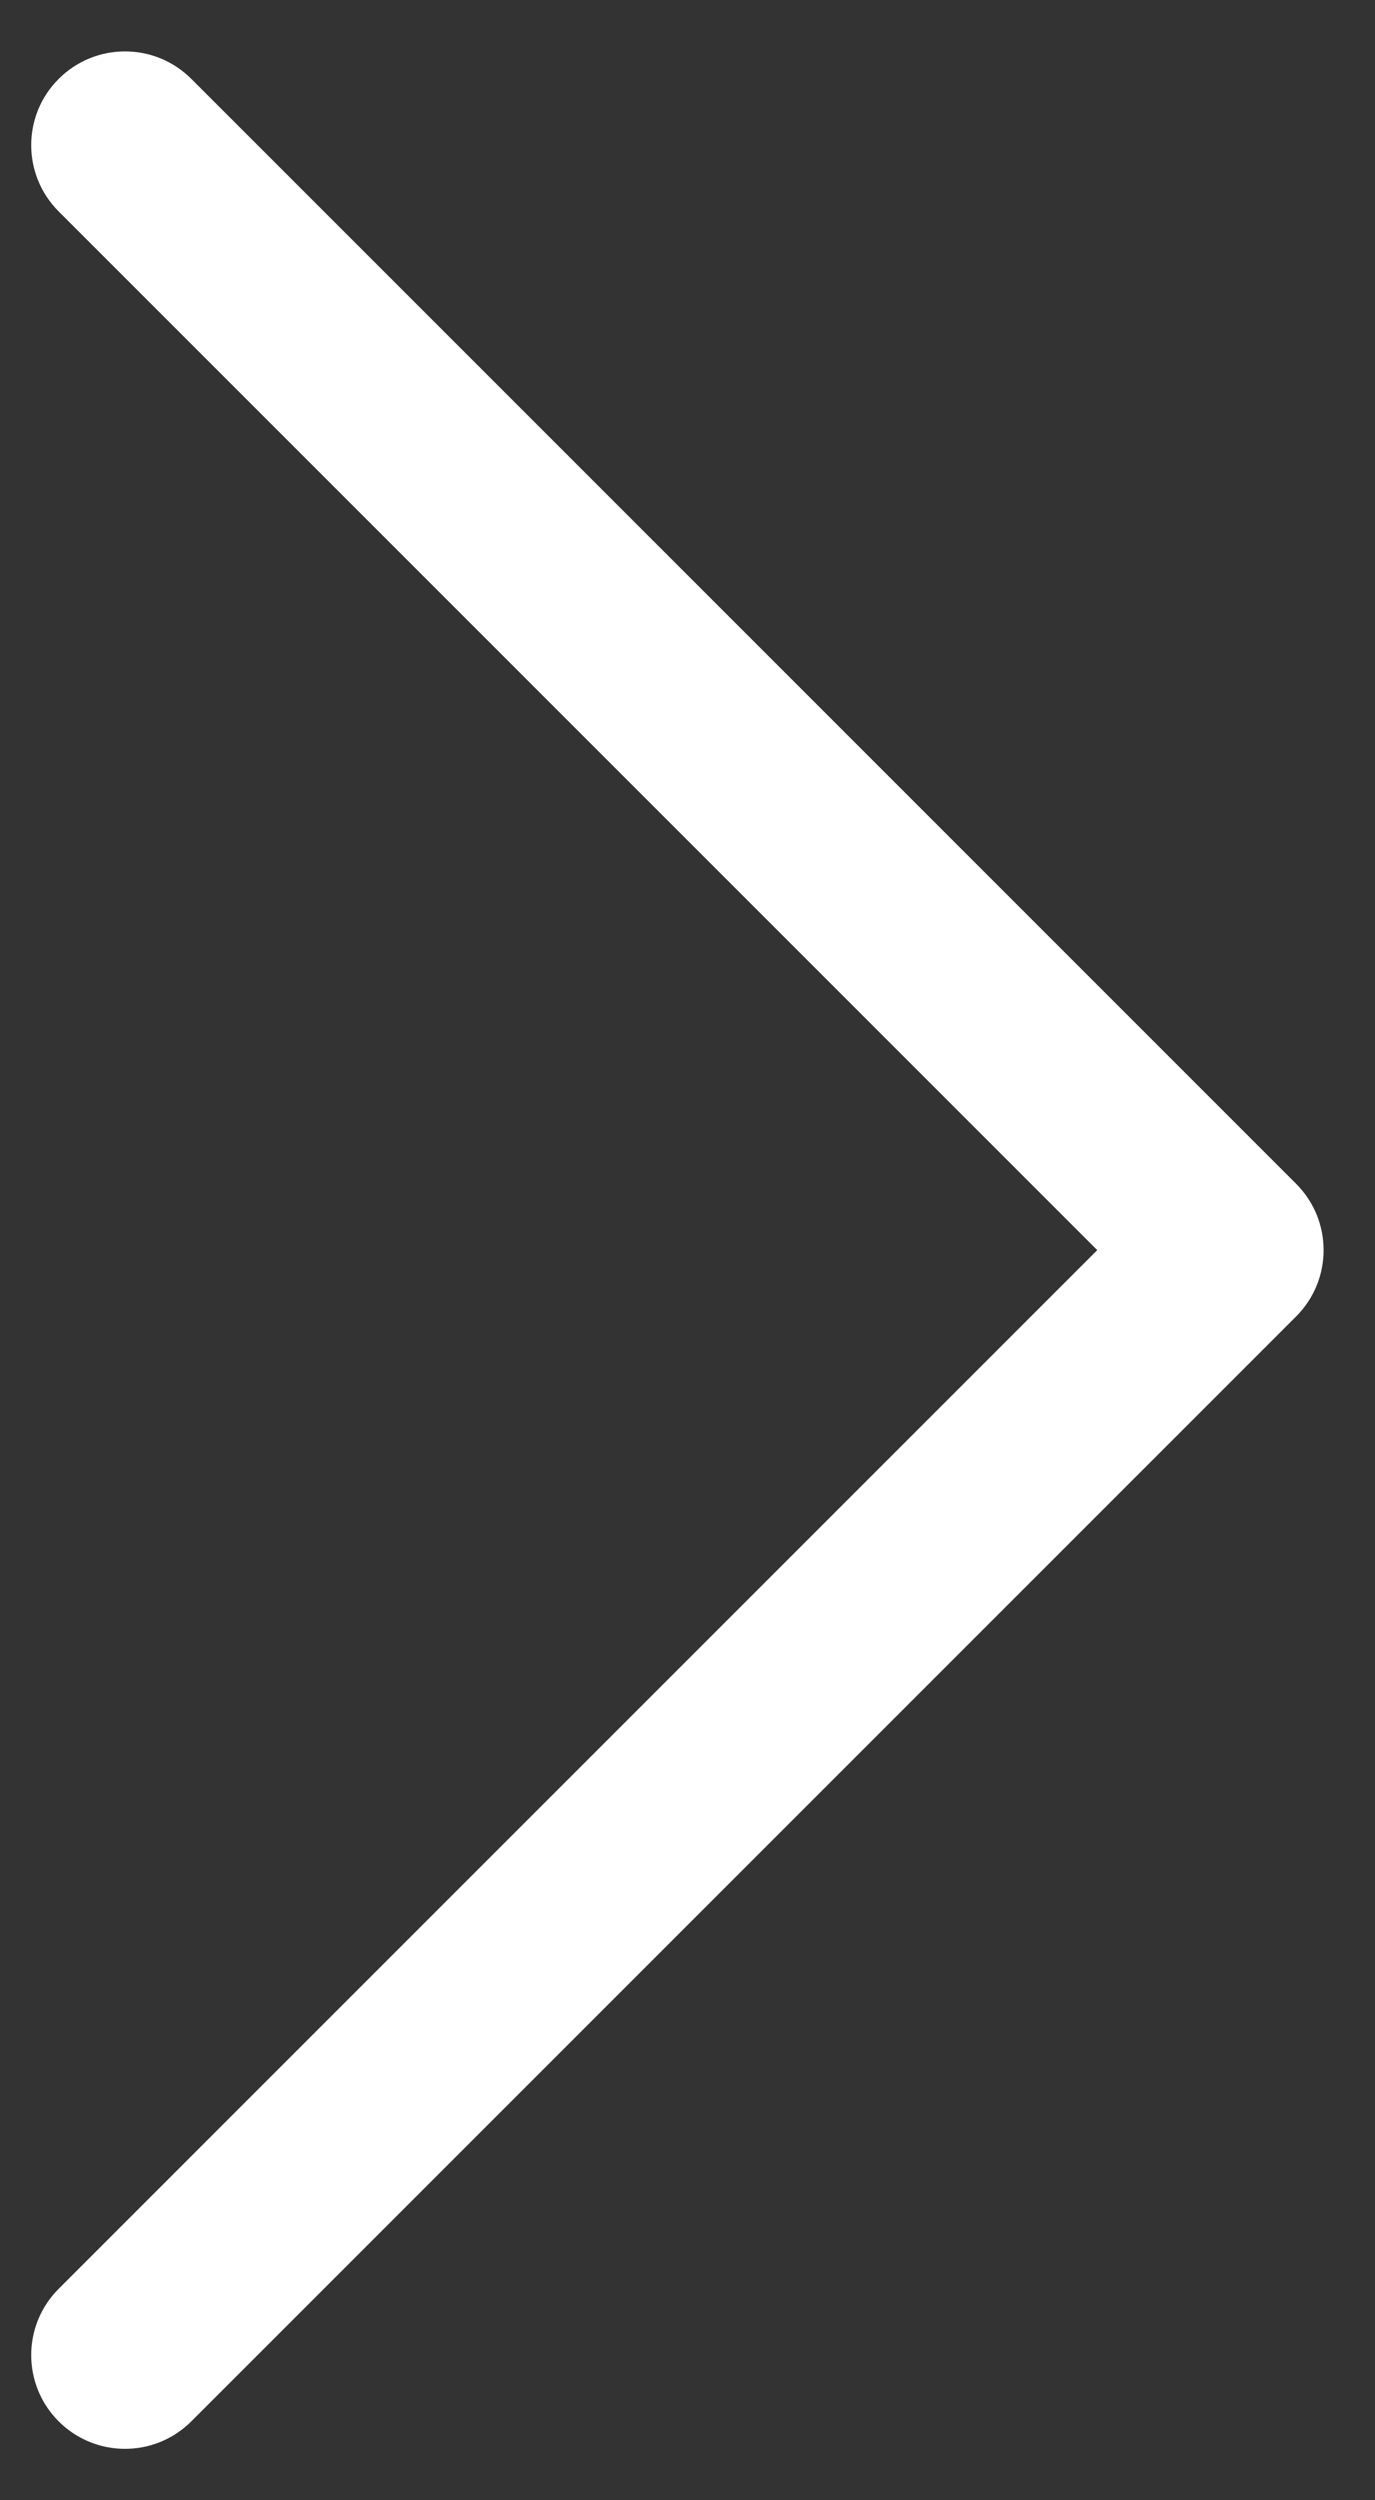 <svg
 xmlns="http://www.w3.org/2000/svg"
 xmlns:xlink="http://www.w3.org/1999/xlink"
 width="22px" height="40px">
<rect width="100%" height="100%" fill="#333333" stroke="none"/>
<path fill-rule="evenodd"  fill="rgb(255, 255, 255)"
 d="M20.738,21.061 L3.061,38.738 C2.475,39.324 1.525,39.324 0.939,38.738 C0.353,38.152 0.353,37.203 0.939,36.617 L17.556,20.000 L0.939,3.383 C0.353,2.797 0.353,1.847 0.939,1.262 C1.525,0.676 2.475,0.676 3.061,1.262 L20.738,18.939 C21.324,19.525 21.324,20.475 20.738,21.061 Z"/>
</svg>
